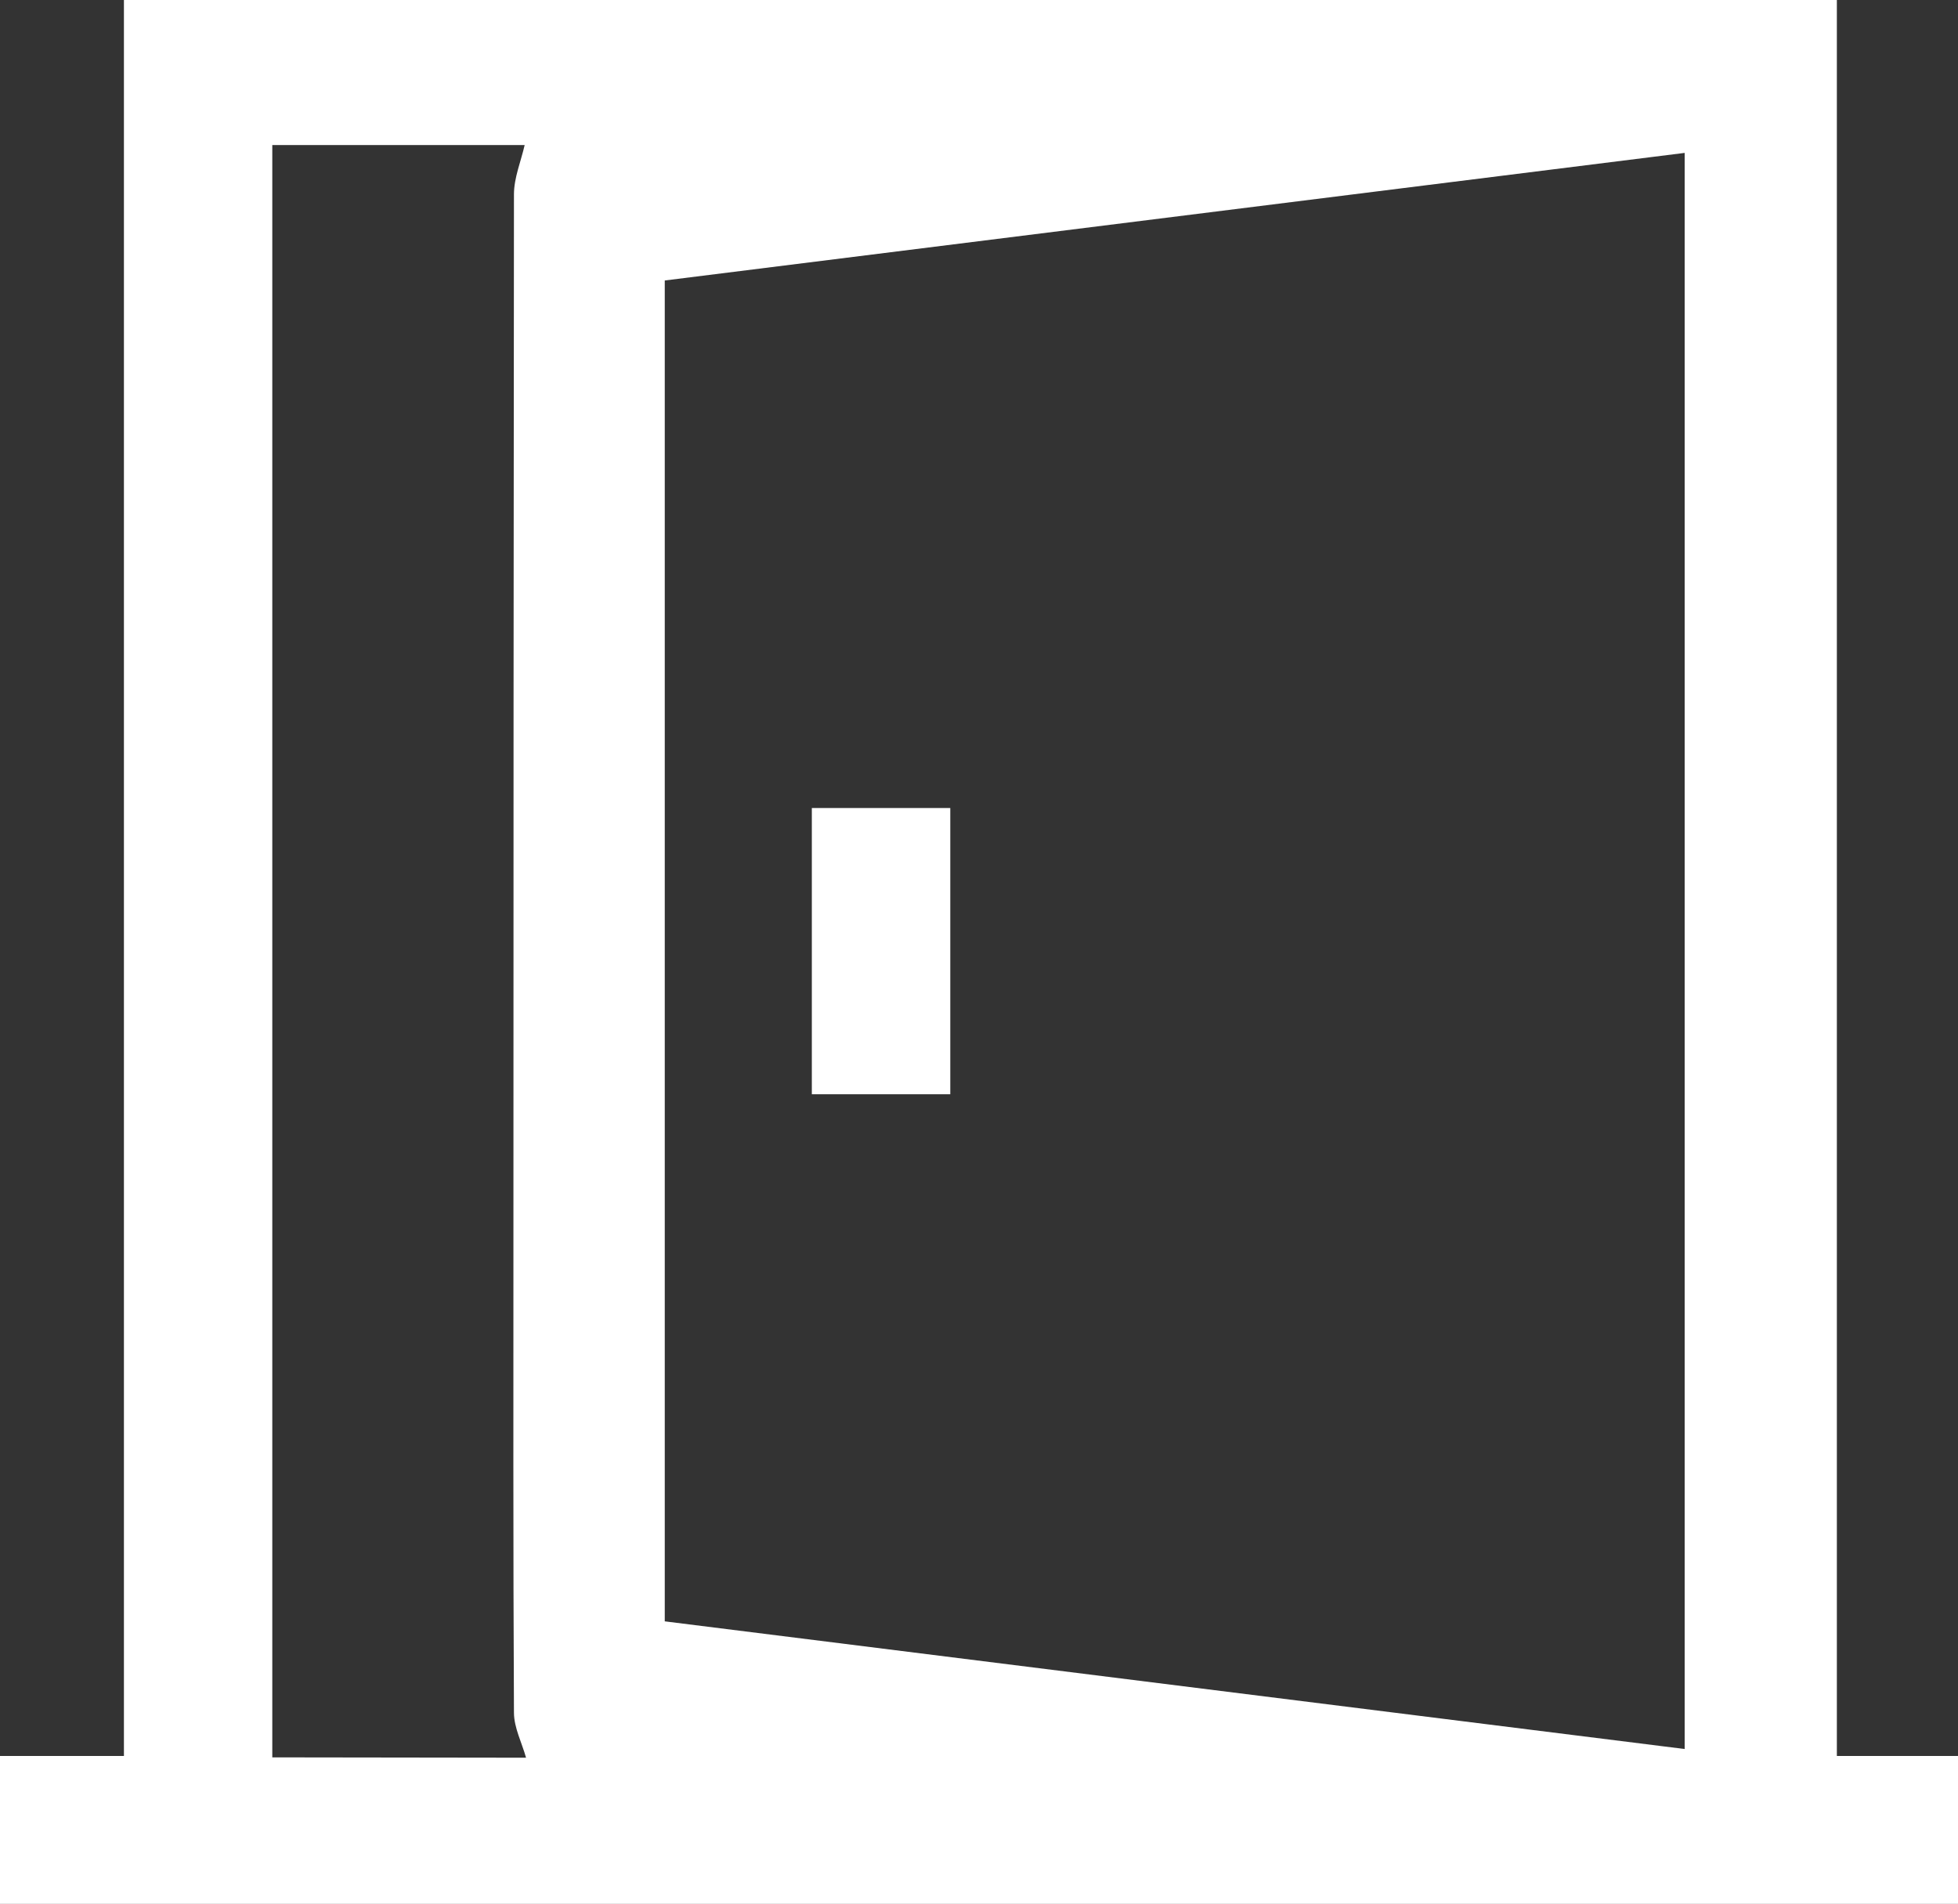 <?xml version="1.0" encoding="UTF-8"?> <svg xmlns="http://www.w3.org/2000/svg" id="Layer_1" data-name="Layer 1" viewBox="0 0 225 218.79"><rect x="0" y="0" width="225" height="218.79" fill="#333333" stroke="none"/><defs><style>.cls-1{fill:#fff;}</style></defs><title>walk in closet</title><path class="cls-1" d="M368.5,361.47v17h-225v-17h14.24V159.69H354.58V361.47Zm-31.41-.8V177.26l-117.2,14.66V346Zm-133.14,1c-.48-1.72-1.38-3.44-1.39-5.16-.1-19-.06-38-.06-57q0-58.74.06-117.48c0-1.91.81-3.82,1.23-5.67h-29V361.63Z" transform="translate(-143.5 -159.69)"></path><path class="cls-1" d="M236.79,252.54H252.7v32.89H236.79Z" transform="translate(-143.5 -159.69)"></path></svg> 